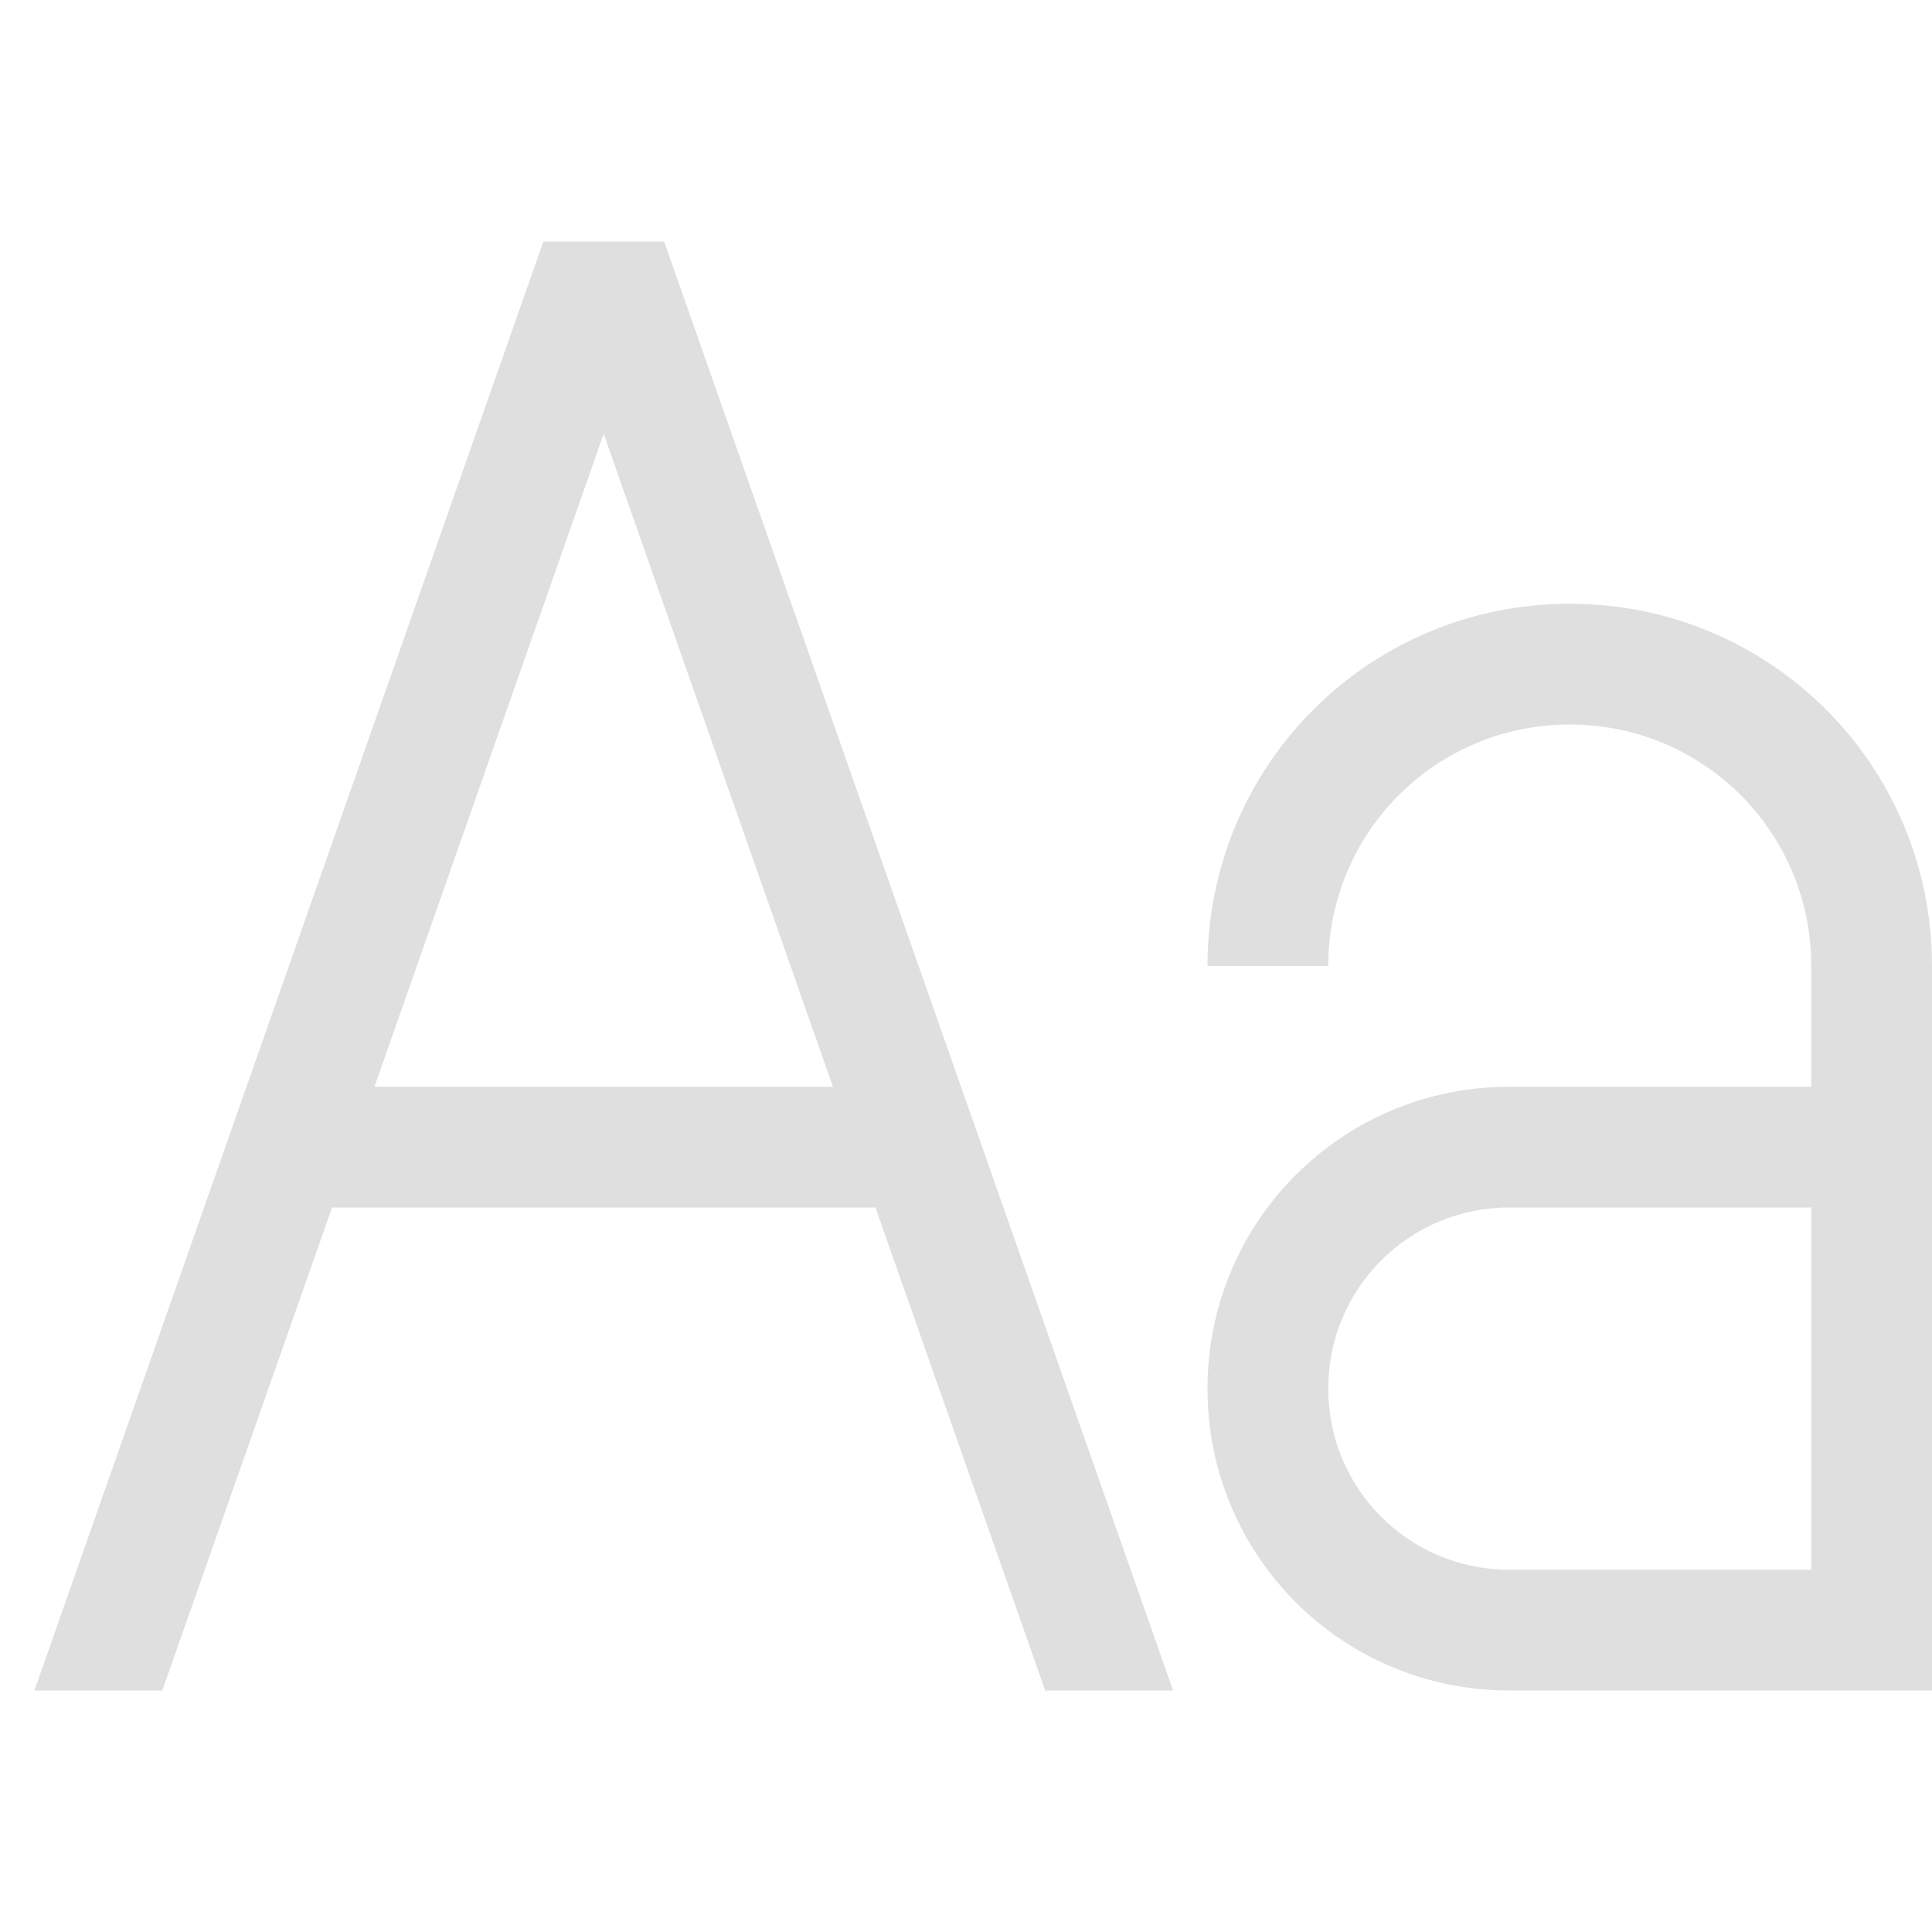 <svg width="16" height="16" version="1.1" viewBox="0 0 16 16" xmlns="http://www.w3.org/2000/svg">
 <defs>
  <style id="current-color-scheme" type="text/css">.ColorScheme-Text { color:#dfdfdf; } .ColorScheme-Highlight { color:#5294e2; }</style>
 </defs>
 <path style="fill:currentColor" class="ColorScheme-Text" d="m4.5 2-4.215 12h1.059l1.406-4h4.5l1.406 4h1.059l-4.215-12h-1zm0.5 1.594 1.898 5.406h-3.797l1.898-5.406z"/>
 <path style="fill:currentColor" class="ColorScheme-Text" d="m13 5c-1.662 0-3 1.338-3 3h1c0-1.108 0.892-2 2-2s2 0.892 2 2v1h-2.5c-1.385 0-2.5 1.115-2.5 2.5s1.115 2.5 2.5 2.5h2.5 1v-1-3-1-1c0-1.662-1.338-3-3-3zm-0.5 5h2.5v3h-2.5c-0.831 0-1.5-0.669-1.5-1.5s0.669-1.5 1.5-1.5z"/>
</svg>
